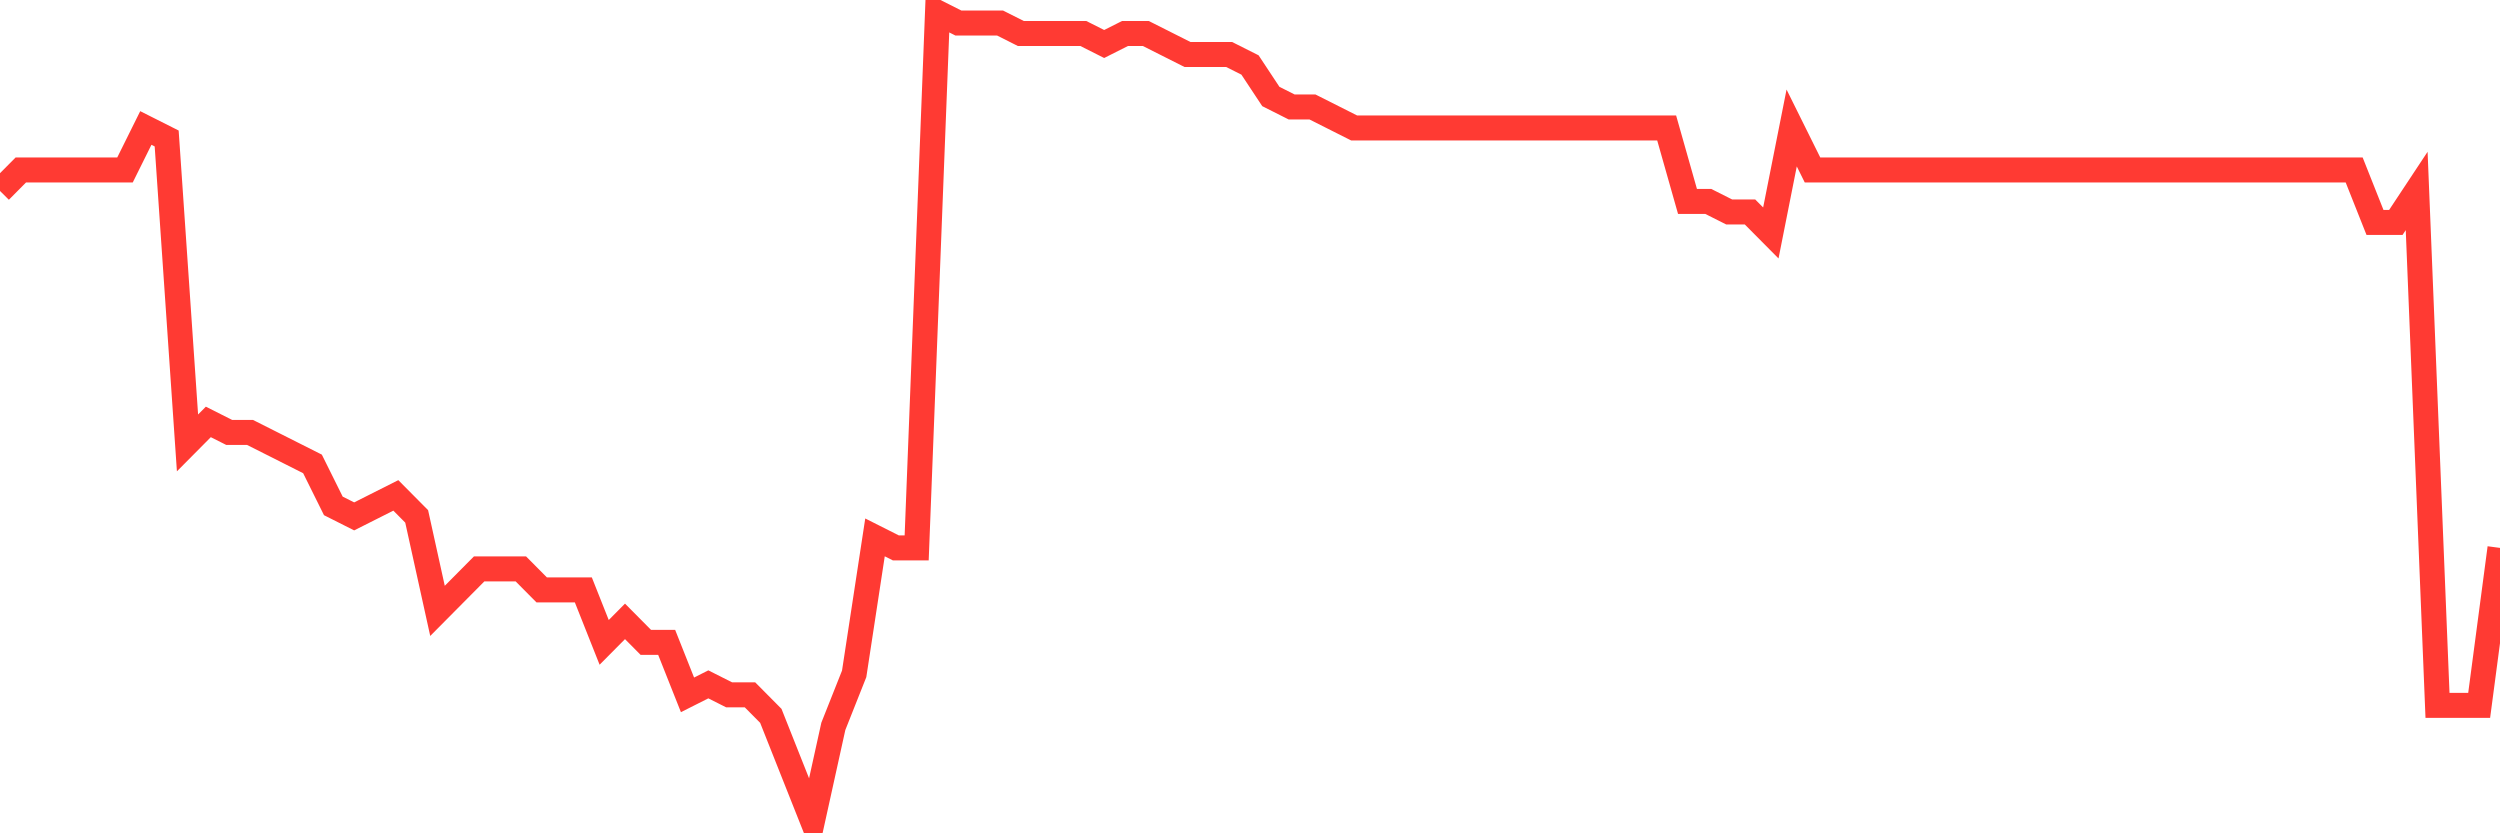 <svg
  xmlns="http://www.w3.org/2000/svg"
  xmlns:xlink="http://www.w3.org/1999/xlink"
  width="120"
  height="40"
  viewBox="0 0 120 40"
  preserveAspectRatio="none"
>
  <polyline
    points="0,9.166 1,8.158 2,8.158 3,8.158 4,8.158 5,8.158 6,8.158 7,6.143 8,6.647 9,21.26 10,20.252 11,20.756 12,20.756 13,21.26 14,21.764 15,22.268 16,24.283 17,24.787 18,24.283 19,23.779 20,24.787 21,29.322 22,28.314 23,27.306 24,27.306 25,27.306 26,28.314 27,28.314 28,28.314 29,30.834 30,29.826 31,30.834 32,30.834 33,33.353 34,32.849 35,33.353 36,33.353 37,34.361 38,36.881 39,39.4 40,34.865 41,32.345 42,25.795 43,26.299 44,26.299 45,0.6 46,1.104 47,1.104 48,1.104 49,1.608 50,1.608 51,1.608 52,1.608 53,2.112 54,1.608 55,1.608 56,2.112 57,2.616 58,2.616 59,2.616 60,3.119 61,4.631 62,5.135 63,5.135 64,5.639 65,6.143 66,6.143 67,6.143 68,6.143 69,6.143 70,6.143 71,6.143 72,6.143 73,6.143 74,6.143 75,6.143 76,6.143 77,6.143 78,6.143 79,6.143 80,6.143 81,9.67 82,9.67 83,10.174 84,10.174 85,11.182 86,6.143 87,8.158 88,8.158 89,8.158 90,8.158 91,8.158 92,8.158 93,8.158 94,8.158 95,8.158 96,8.158 97,8.158 98,8.158 99,8.158 100,8.158 101,8.158 102,8.158 103,8.158 104,8.158 105,8.158 106,8.158 107,8.158 108,8.158 109,8.158 110,8.158 111,8.158 112,8.158 113,8.158 114,10.678 115,10.678 116,9.166 117,33.857 118,33.857 119,33.857 120,26.299"
    fill="none"
    stroke="#ff3a33"
    stroke-width="1.2"
  >
  </polyline>
</svg>
